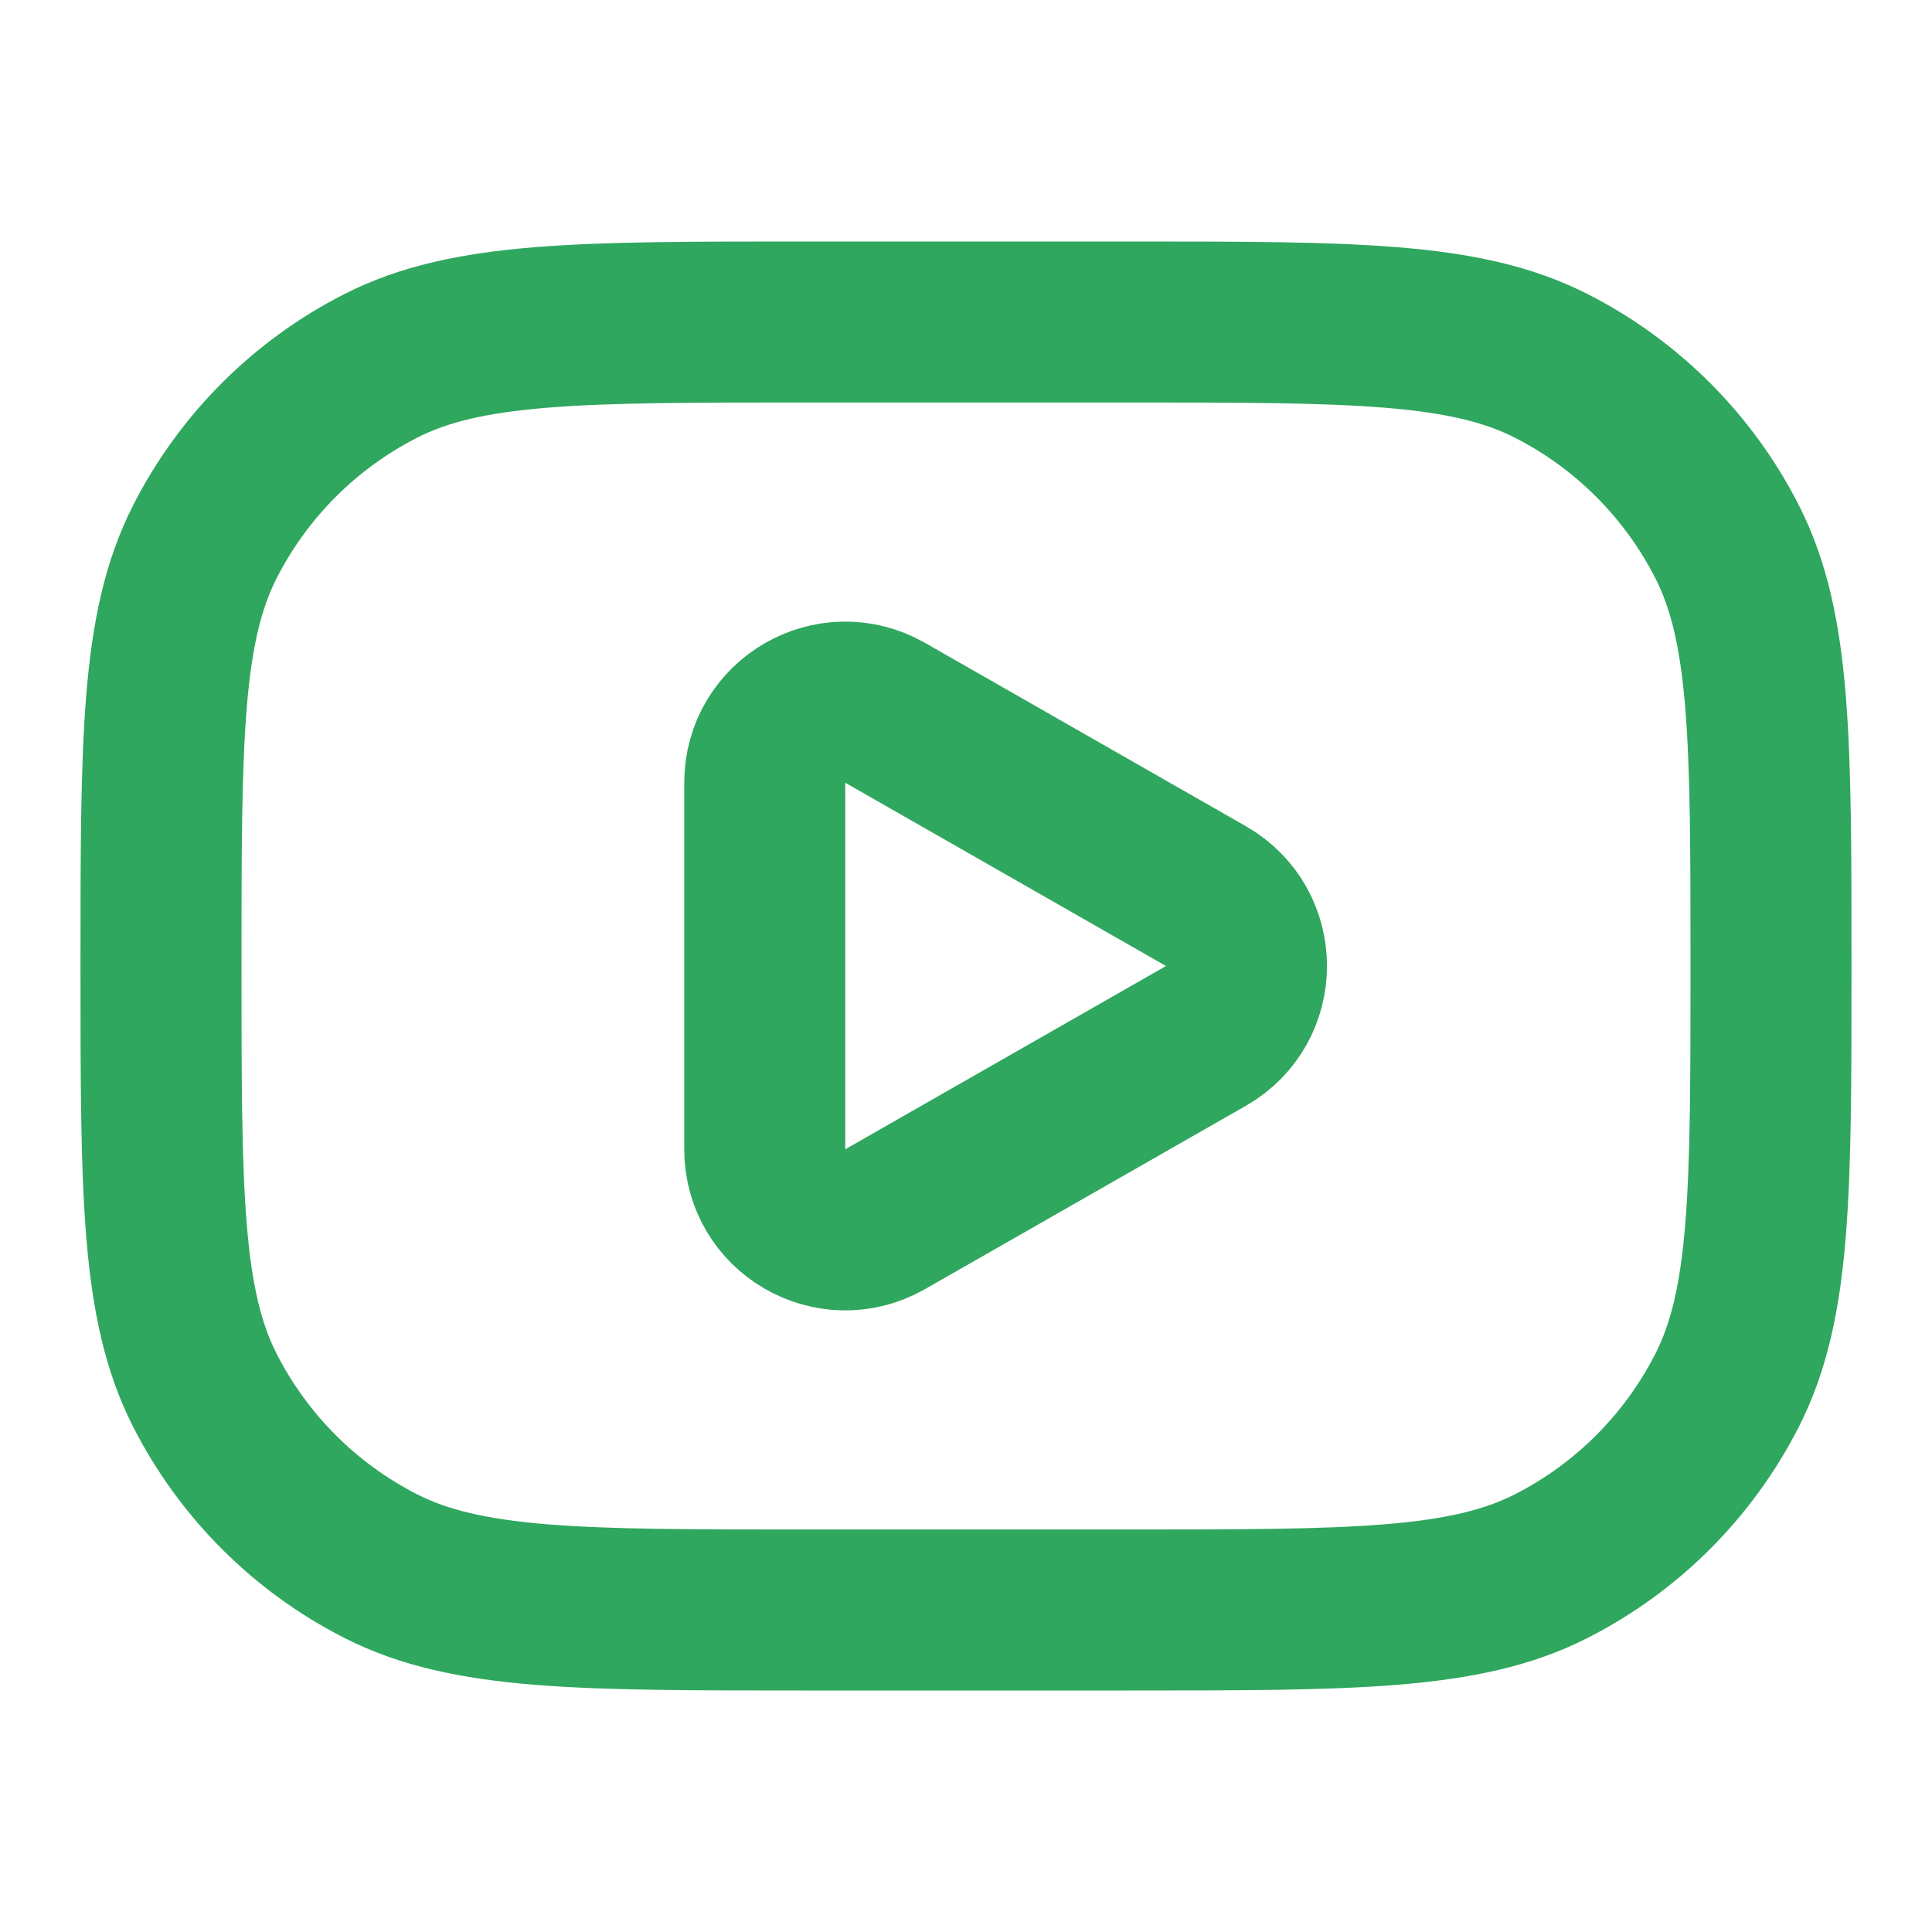<?xml version="1.0" encoding="UTF-8"?>
<svg xmlns="http://www.w3.org/2000/svg" width="24" height="24" viewBox="0 0 24 24" fill="none">
  <path d="M2 12C2 9.2 2 7.8 2.545 6.73C3.024 5.789 3.789 5.024 4.73 4.545C5.8 4 7.2 4 10 4H14C16.8 4 18.2 4 19.27 4.545C20.211 5.024 20.976 5.789 21.455 6.73C22 7.8 22 9.2 22 12C22 14.8 22 16.2 21.455 17.27C20.976 18.211 20.211 18.976 19.27 19.455C18.2 20 16.8 20 14 20H10C7.2 20 5.8 20 4.73 19.455C3.789 18.976 3.024 18.211 2.545 17.27C2 16.2 2 14.8 2 12Z" stroke="#2FA75E" stroke-width="2" stroke-linecap="round" stroke-linejoin="round"></path>
  <path d="M14.981 11.132C15.652 11.516 15.652 12.484 14.981 12.868L10.996 15.145C10.329 15.526 9.5 15.045 9.5 14.277L9.5 9.723C9.5 8.955 10.329 8.474 10.996 8.855L14.981 11.132Z" stroke="#2FA75E" stroke-width="2" stroke-linecap="round" stroke-linejoin="round"></path>
</svg>
